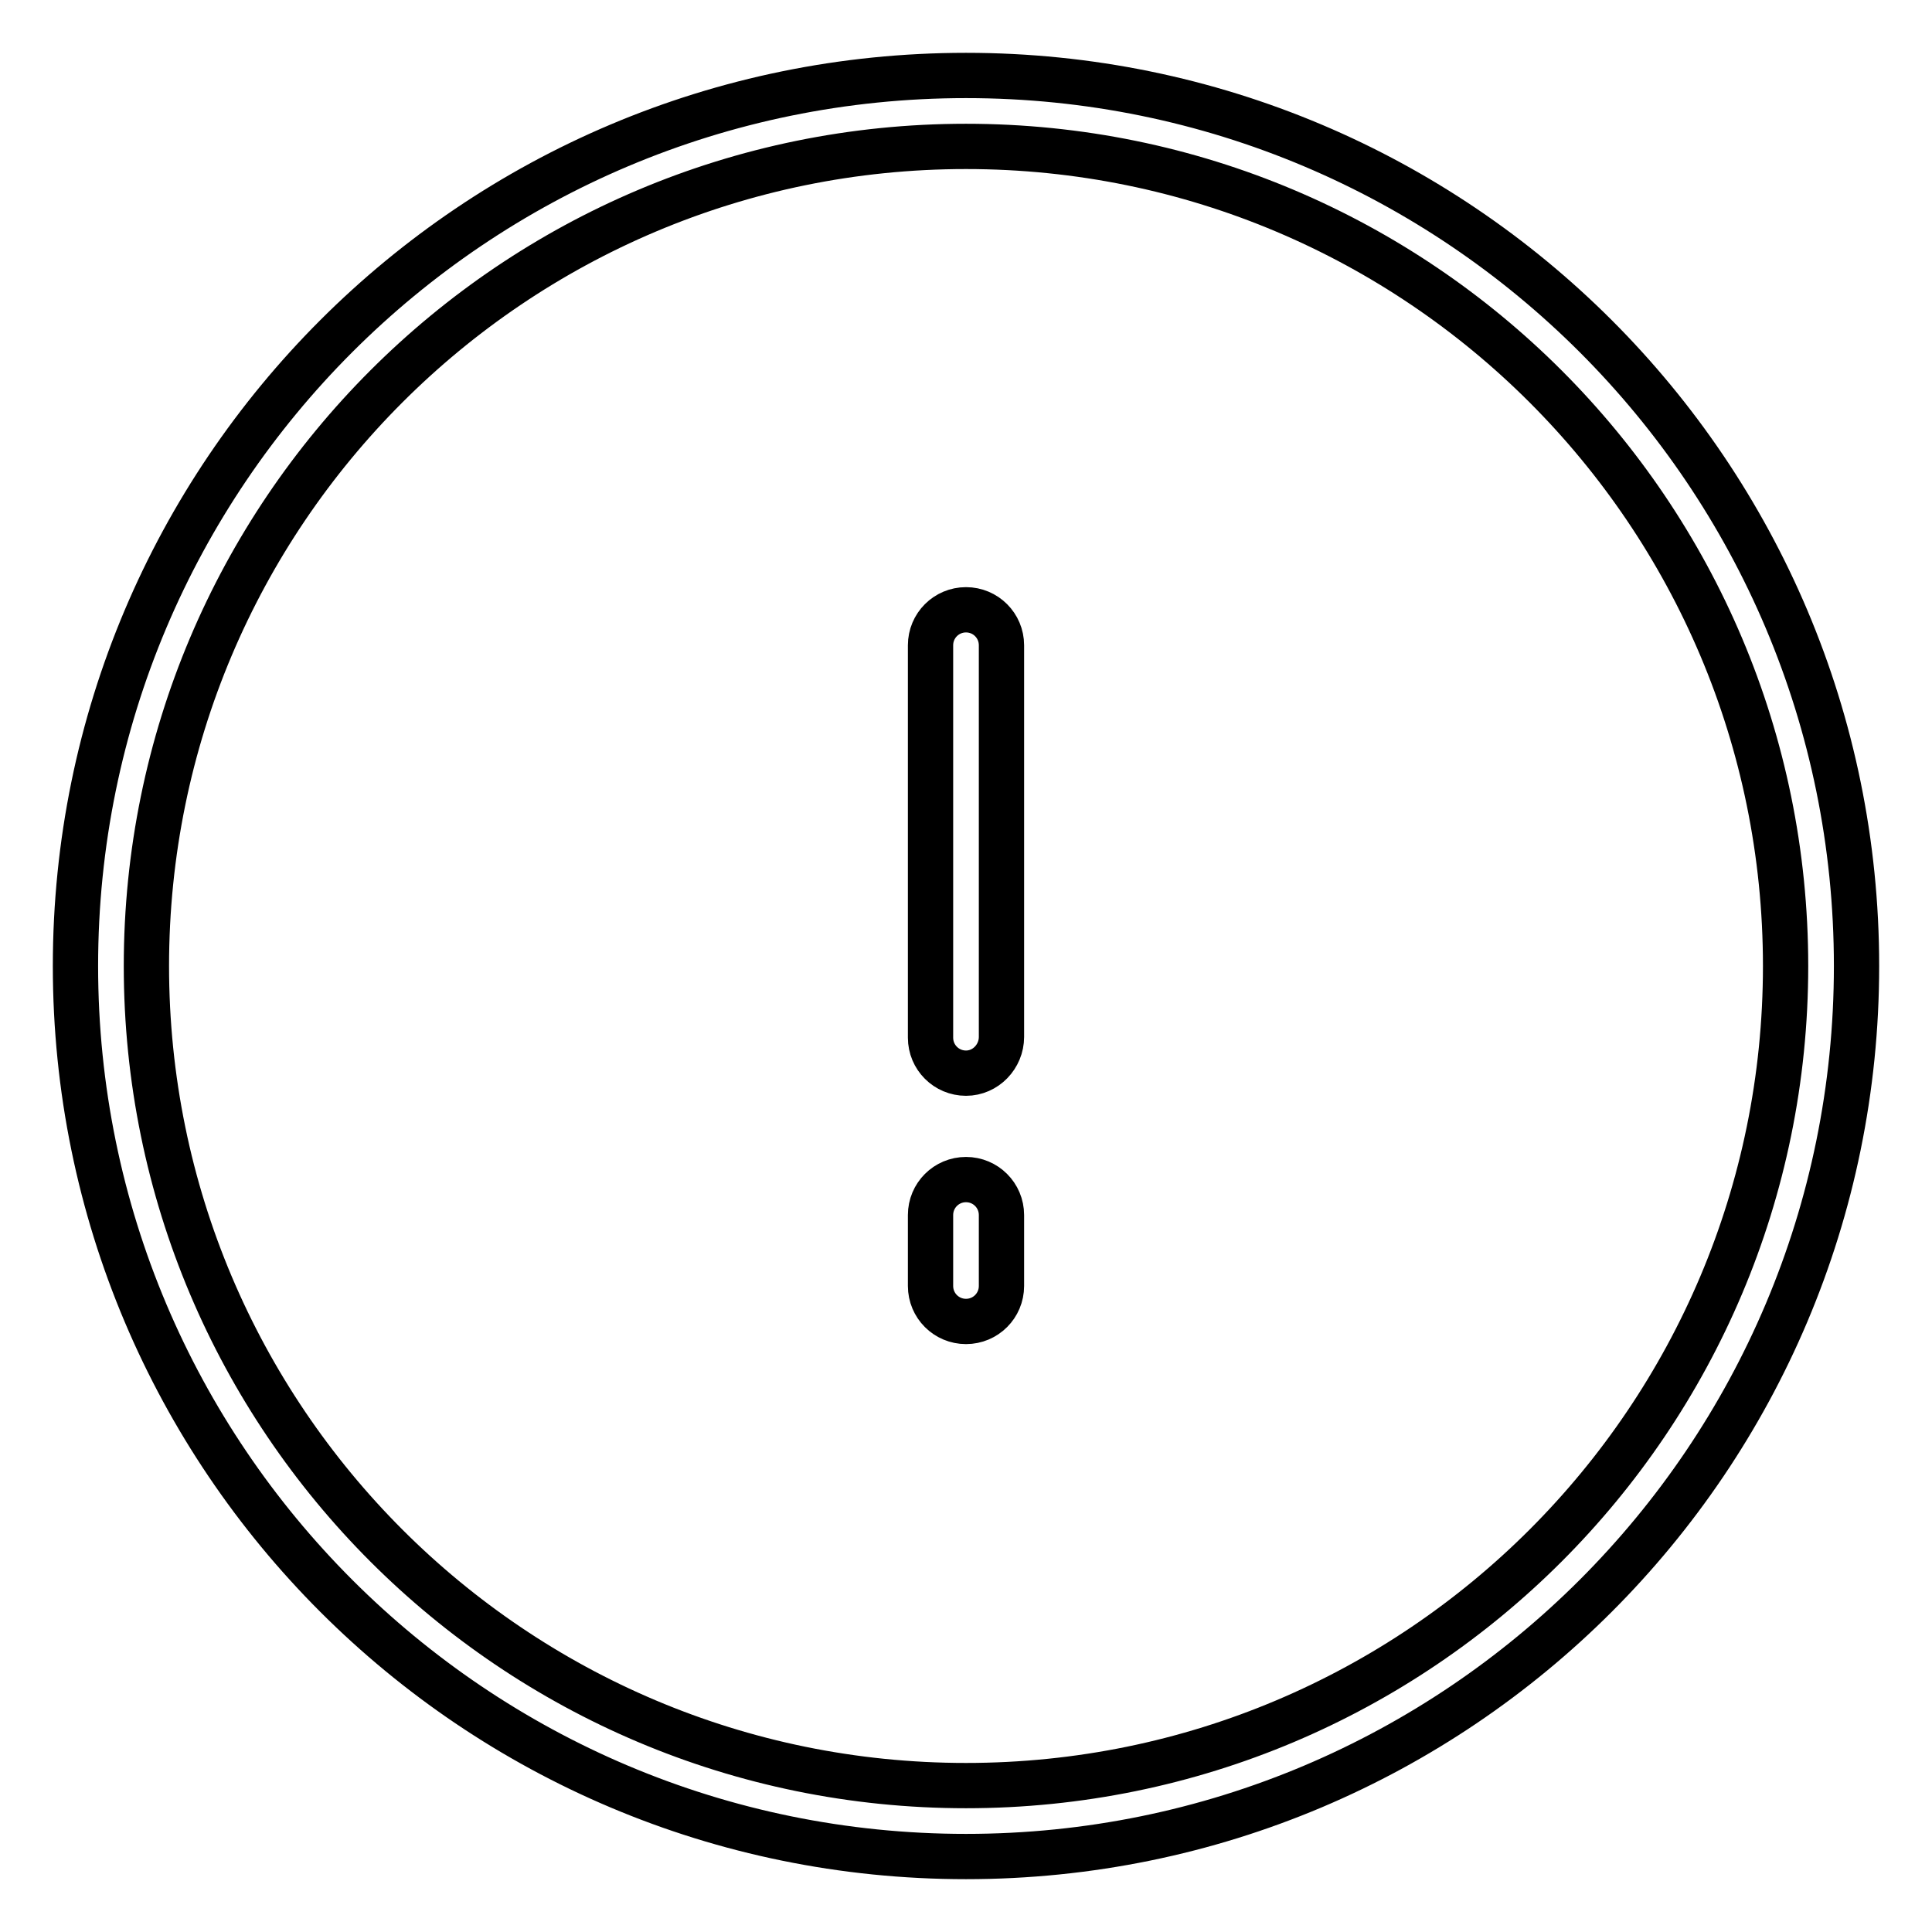 <?xml version="1.0" encoding="utf-8"?>
<!-- Svg Vector Icons : http://www.onlinewebfonts.com/icon -->
<!DOCTYPE svg PUBLIC "-//W3C//DTD SVG 1.1//EN" "http://www.w3.org/Graphics/SVG/1.1/DTD/svg11.dtd">
<svg version="1.1" xmlns="http://www.w3.org/2000/svg" xmlns:xlink="http://www.w3.org/1999/xlink" x="0px" y="0px" viewBox="0 0 256 256" enable-background="new 0 0 256 256" xml:space="preserve">
<g><g><path stroke-width="6" fill-opacity="0" stroke="#000000"  d="M128,246c-65.2,0-118-52.8-118-118C10,62.8,62.8,10,128,10c65.2,0,118,52.8,118,118C246,193.2,193.2,246,128,246z M128,19.4C68,19.4,19.4,68,19.4,128c0,60,48.6,108.6,108.6,108.6c60,0,108.6-48.6,108.6-108.6C236.6,68,188,19.4,128,19.4z M128,142.2c-2.6,0-4.7-2.1-4.7-4.7V85.5c0-2.6,2.1-4.7,4.7-4.7c2.6,0,4.7,2.1,4.7,4.7v51.9C132.7,140,130.6,142.2,128,142.2z M128,156.3c2.6,0,4.7,2.1,4.7,4.7v9.4c0,2.6-2.1,4.7-4.7,4.7c-2.6,0-4.7-2.1-4.7-4.7V161C123.3,158.4,125.4,156.3,128,156.3z"/></g></g>
</svg>